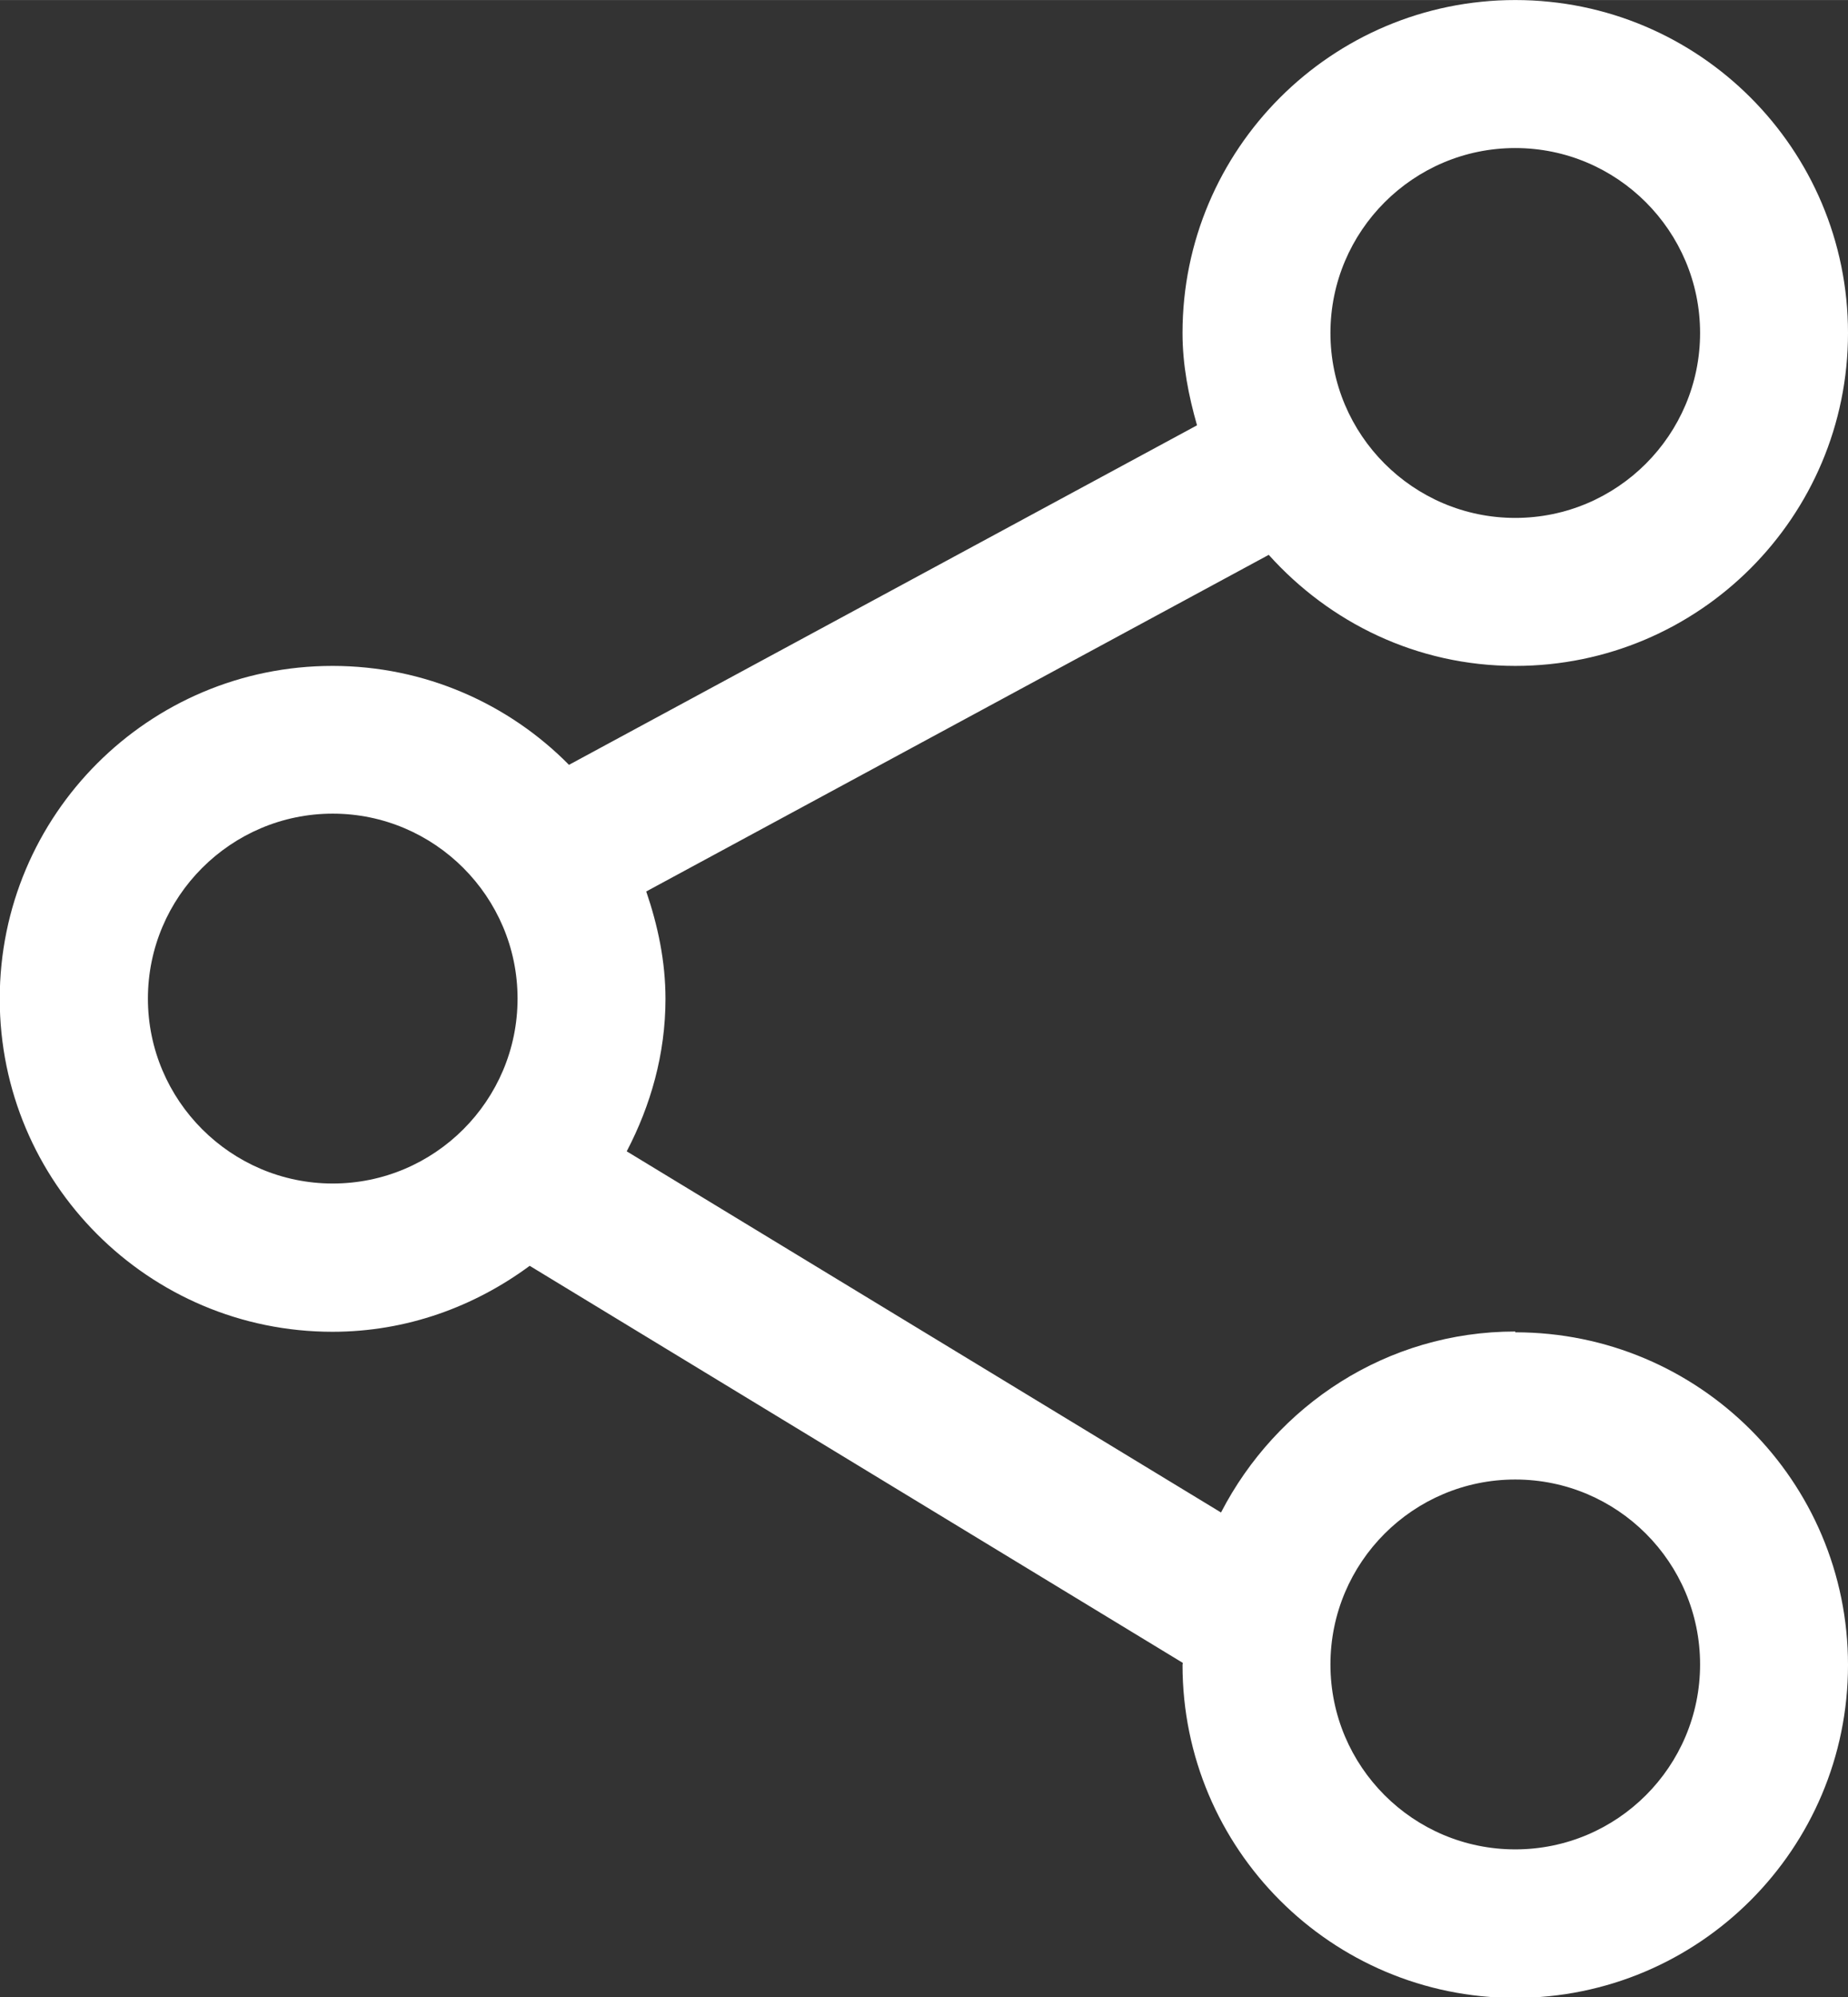 <?xml version="1.0" encoding="UTF-8"?>
<!DOCTYPE svg PUBLIC "-//W3C//DTD SVG 1.1//EN" "http://www.w3.org/Graphics/SVG/1.1/DTD/svg11.dtd">
<!-- Creator: CorelDRAW 2020 (64 Bit) -->
<svg xmlns="http://www.w3.org/2000/svg" xml:space="preserve" width="14.059mm" height="15.185mm" version="1.1" style="shape-rendering:geometricPrecision; text-rendering:geometricPrecision; image-rendering:optimizeQuality; fill-rule:evenodd; clip-rule:evenodd"
viewBox="0 0 70.09 75.7"
 xmlns:xlink="http://www.w3.org/1999/xlink"
 xmlns:xodm="http://www.corel.com/coreldraw/odm/2003">
 <rect x="0" y="0" width="70.09" height="75.7" fill="#333333" stroke="none"/>
 <defs>
  <style type="text/css">
   <![CDATA[
    .fil0 {fill:white;fill-rule:nonzero}
   ]]>
  </style>
 </defs>
 <g id="Capa_x0020_1">
  <path class="fil0" d="M57.47 50.47c-4.88,0 -9.06,2.8 -11.16,6.86l-22.54 -13.69c0.91,-1.74 1.47,-3.69 1.47,-5.78 0,-1.43 -0.29,-2.78 -0.73,-4.07l23.61 -12.76c2.31,2.57 5.62,4.21 9.35,4.21 6.97,0 12.62,-5.65 12.62,-12.62 0,-6.97 -5.65,-12.62 -12.62,-12.62 -6.96,0 -12.62,5.65 -12.62,12.62 0,1.22 0.23,2.38 0.55,3.5l-23.82 12.87c-2.28,-2.31 -5.46,-3.75 -8.97,-3.75 -6.97,0 -12.62,5.65 -12.62,12.62 0,6.97 5.65,12.62 12.62,12.62 2.81,0 5.38,-0.95 7.48,-2.5l24.77 15.05c0,0.03 -0.01,0.05 -0.01,0.08 0,6.97 5.65,12.62 12.62,12.62 6.97,0 12.62,-5.65 12.62,-12.62 0,-6.97 -5.65,-12.61 -12.62,-12.61zm0 -44.86c3.87,0 7.01,3.15 7.01,7.01 0,3.86 -3.14,7.01 -7.01,7.01 -3.87,0 -7.01,-3.15 -7.01,-7.01 0,-3.86 3.14,-7.01 7.01,-7.01zm-44.85 39.25c-3.86,0 -7.01,-3.15 -7.01,-7.01 0,-3.86 3.15,-7.01 7.01,-7.01 3.86,0 7.01,3.15 7.01,7.01 0,3.86 -3.14,7.01 -7.01,7.01zm44.85 25.24c-3.87,0 -7.01,-3.14 -7.01,-7.01 0,-3.87 3.14,-7.01 7.01,-7.01 3.87,0 7.01,3.14 7.01,7.01 0,3.87 -3.14,7.01 -7.01,7.01z"/>
 </g>
</svg>
